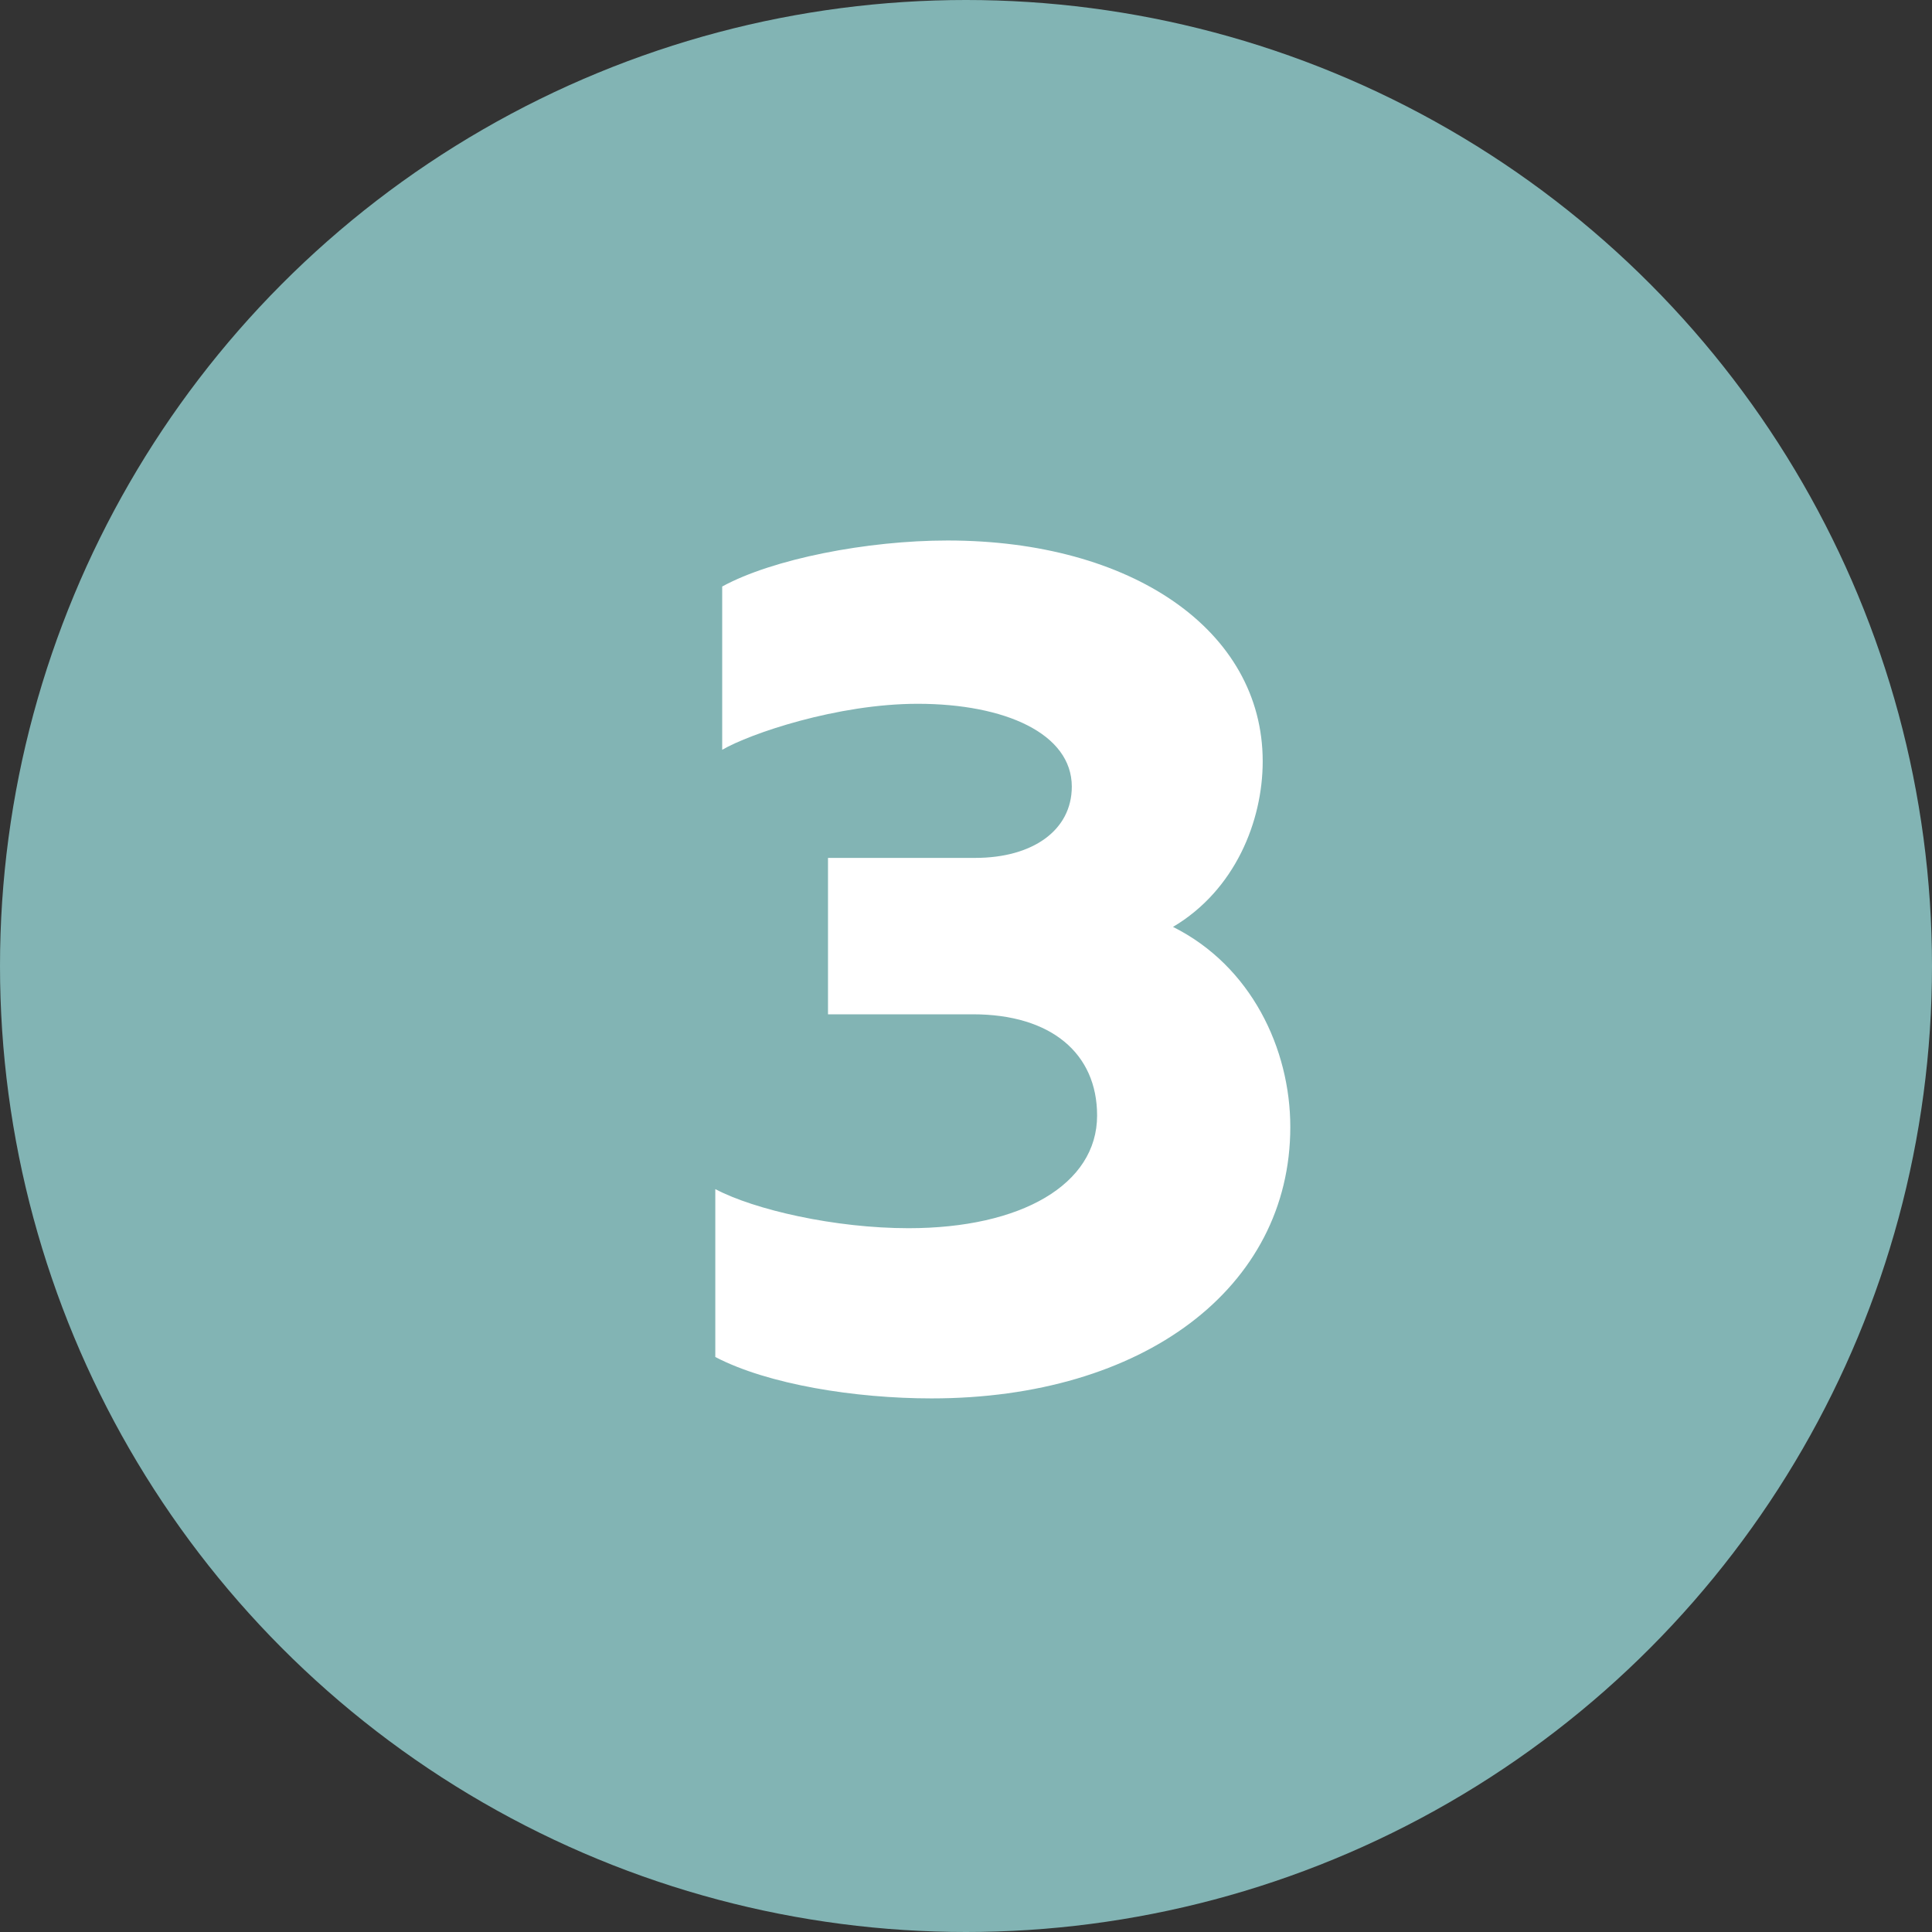 <?xml version="1.0" encoding="utf-8"?>
<!-- Generator: Adobe Illustrator 27.5.0, SVG Export Plug-In . SVG Version: 6.00 Build 0)  -->
<svg version="1.1" id="Layer_1" xmlns="http://www.w3.org/2000/svg" xmlns:xlink="http://www.w3.org/1999/xlink" x="0px" y="0px"
	 viewBox="0 0 84 84" style="enable-background:new 0 0 84 84;" xml:space="preserve">
<rect x="0" y="0" width="84" height="84" fill="#333333" stroke="none"/>
<style type="text/css">
	.st0{fill:#82B4B4;}
	.st1{enable-background:new    ;}
	.st2{fill:#FFFFFF;}
</style>
<circle id="Ellipse_7" class="st0" cx="42" cy="42" r="42"/>
<g id="Separated_they_live">
	<g class="st1">
		<path class="st2" d="M56.1,49c0,7-6.4,11.8-15.6,11.8c-3.3,0-7.1-0.6-9.4-1.8v-7.3c1.7,0.9,5.2,1.7,8.4,1.7c4.9,0,8.2-1.9,8.2-4.9
			c0-2.7-2-4.4-5.4-4.4H36v-6.8h6.4c2.5,0,4.2-1.2,4.2-3.1c0-2.3-2.9-3.6-6.7-3.6c-3.5,0-7.3,1.3-8.5,2v-7.1c2.2-1.2,6.3-2,9.8-2
			c8,0,13.7,3.9,13.7,9.6c0,2.6-1.2,5.6-3.9,7.2C54.4,42,56.1,45.6,56.1,49z"/>
	</g>
</g>
</svg>
